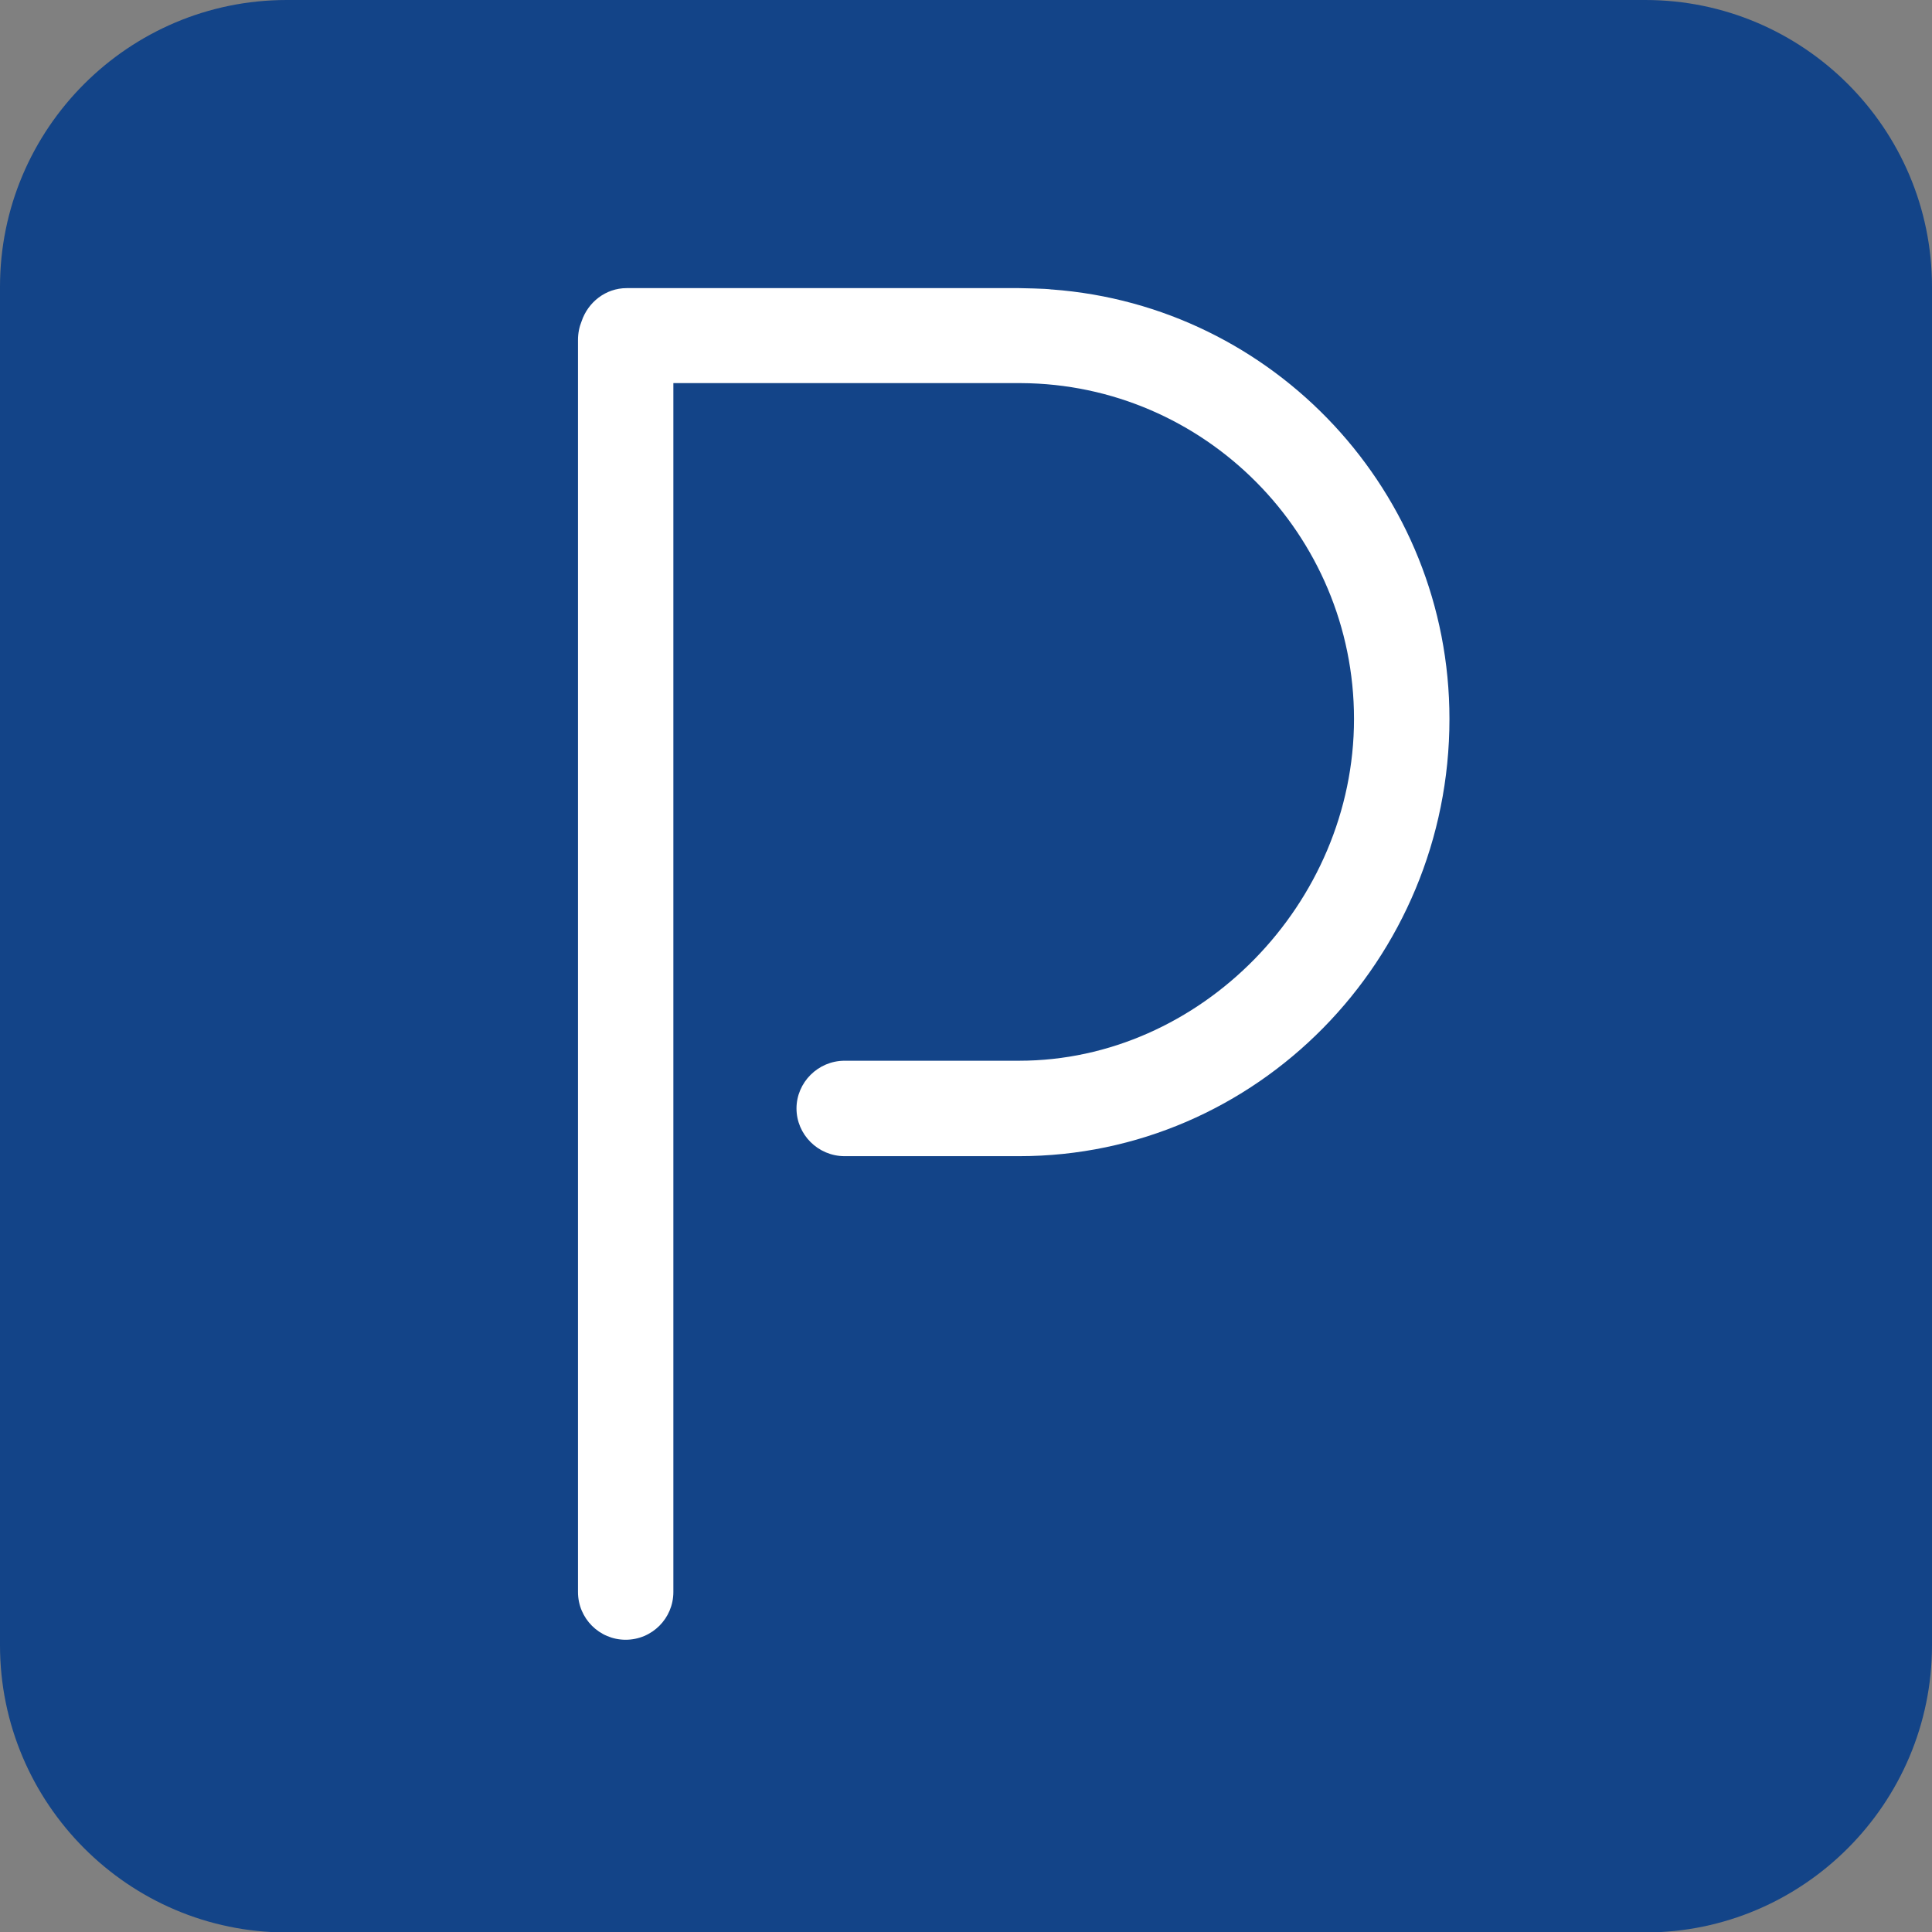 <?xml version="1.0" encoding="UTF-8"?> <svg xmlns="http://www.w3.org/2000/svg" width="30" height="30" viewBox="0 0 30 30" fill="none"><rect x="0" y="0" width="30" height="30" fill="#808080" stroke="none"/><path fill-rule="evenodd" clip-rule="evenodd" d="M0 4.453V25.547C0 28.003 1.997 30.007 4.452 30.007H25.548C28.003 30.007 30 28.003 30 25.547V4.453C30 1.997 28.003 0 25.548 0H4.452C1.997 0 0 1.997 0 4.453Z" fill="#134488"></path><path d="M16.326 4.495C16.263 4.481 15.825 4.474 15.825 4.474H9.73C9.405 4.474 9.13 4.693 9.031 4.989C8.996 5.074 8.975 5.173 8.975 5.279V24.721C8.975 25.13 9.306 25.462 9.715 25.462C10.125 25.462 10.456 25.13 10.456 24.721V5.949H15.854C18.704 5.963 21.025 8.299 21.025 11.164C21.025 14.03 18.641 16.471 15.825 16.471H13.116C12.7 16.471 12.368 16.81 12.368 17.212C12.368 17.615 12.7 17.953 13.116 17.953H15.825C19.509 17.953 22.507 14.905 22.507 11.164C22.507 7.643 19.784 4.749 16.334 4.495H16.326Z" fill="white"></path></svg> 